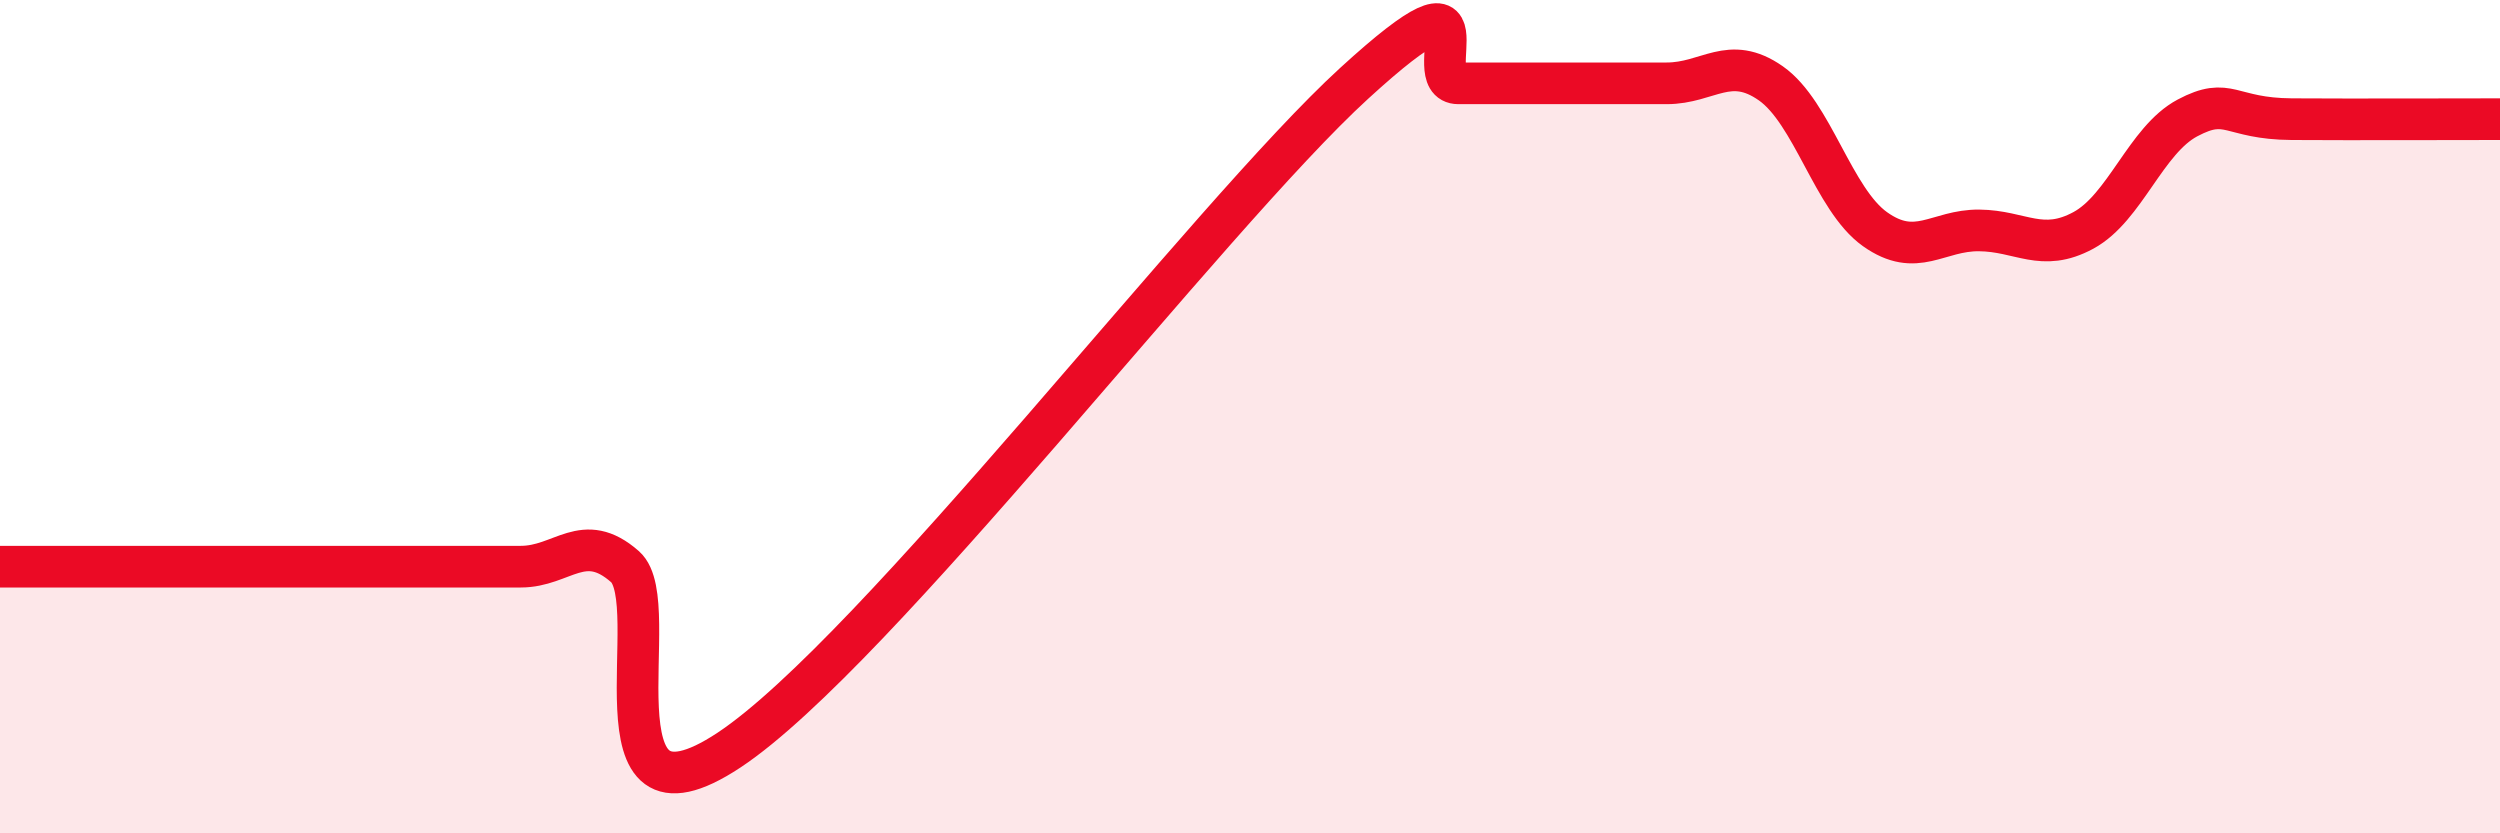 
    <svg width="60" height="20" viewBox="0 0 60 20" xmlns="http://www.w3.org/2000/svg">
      <path
        d="M 0,13.6 C 0.5,13.6 1.5,13.6 2.5,13.6 C 3.5,13.6 4,13.6 5,13.6 C 6,13.6 6.5,13.6 7.5,13.6 C 8.5,13.6 9,13.6 10,13.6 C 11,13.6 11.5,13.6 12.5,13.6 C 13.5,13.6 14,12.72 15,13.6 C 16,14.48 14,20.32 17.5,18 C 21,15.68 29,5.2 32.5,2 C 36,-1.2 34,2 35,2 C 36,2 36.5,2 37.5,2 C 38.5,2 39,2 40,2 C 41,2 41.5,1.3 42.5,2 C 43.5,2.7 44,4.79 45,5.5 C 46,6.21 46.5,5.52 47.5,5.53 C 48.5,5.54 49,6.07 50,5.53 C 51,4.99 51.5,3.36 52.5,2.83 C 53.5,2.3 53.5,2.85 55,2.86 C 56.5,2.87 59,2.86 60,2.86L60 20L0 20Z"
        fill="#EB0A25"
        opacity="0.1"
        stroke-linecap="round"
        stroke-linejoin="round"
      />
      <path
        d="M 0,13.6 C 0.5,13.6 1.5,13.6 2.5,13.6 C 3.5,13.6 4,13.6 5,13.6 C 6,13.6 6.5,13.6 7.5,13.6 C 8.5,13.6 9,13.6 10,13.6 C 11,13.6 11.5,13.6 12.5,13.6 C 13.5,13.6 14,12.72 15,13.6 C 16,14.48 14,20.32 17.5,18 C 21,15.68 29,5.2 32.5,2 C 36,-1.2 34,2 35,2 C 36,2 36.5,2 37.5,2 C 38.5,2 39,2 40,2 C 41,2 41.5,1.3 42.5,2 C 43.5,2.7 44,4.79 45,5.5 C 46,6.21 46.5,5.52 47.5,5.53 C 48.5,5.54 49,6.07 50,5.53 C 51,4.99 51.5,3.36 52.5,2.83 C 53.5,2.3 53.5,2.85 55,2.86 C 56.5,2.87 59,2.86 60,2.86"
        stroke="#EB0A25"
        stroke-width="1"
        fill="none"
        stroke-linecap="round"
        stroke-linejoin="round"
      />
    </svg>
  